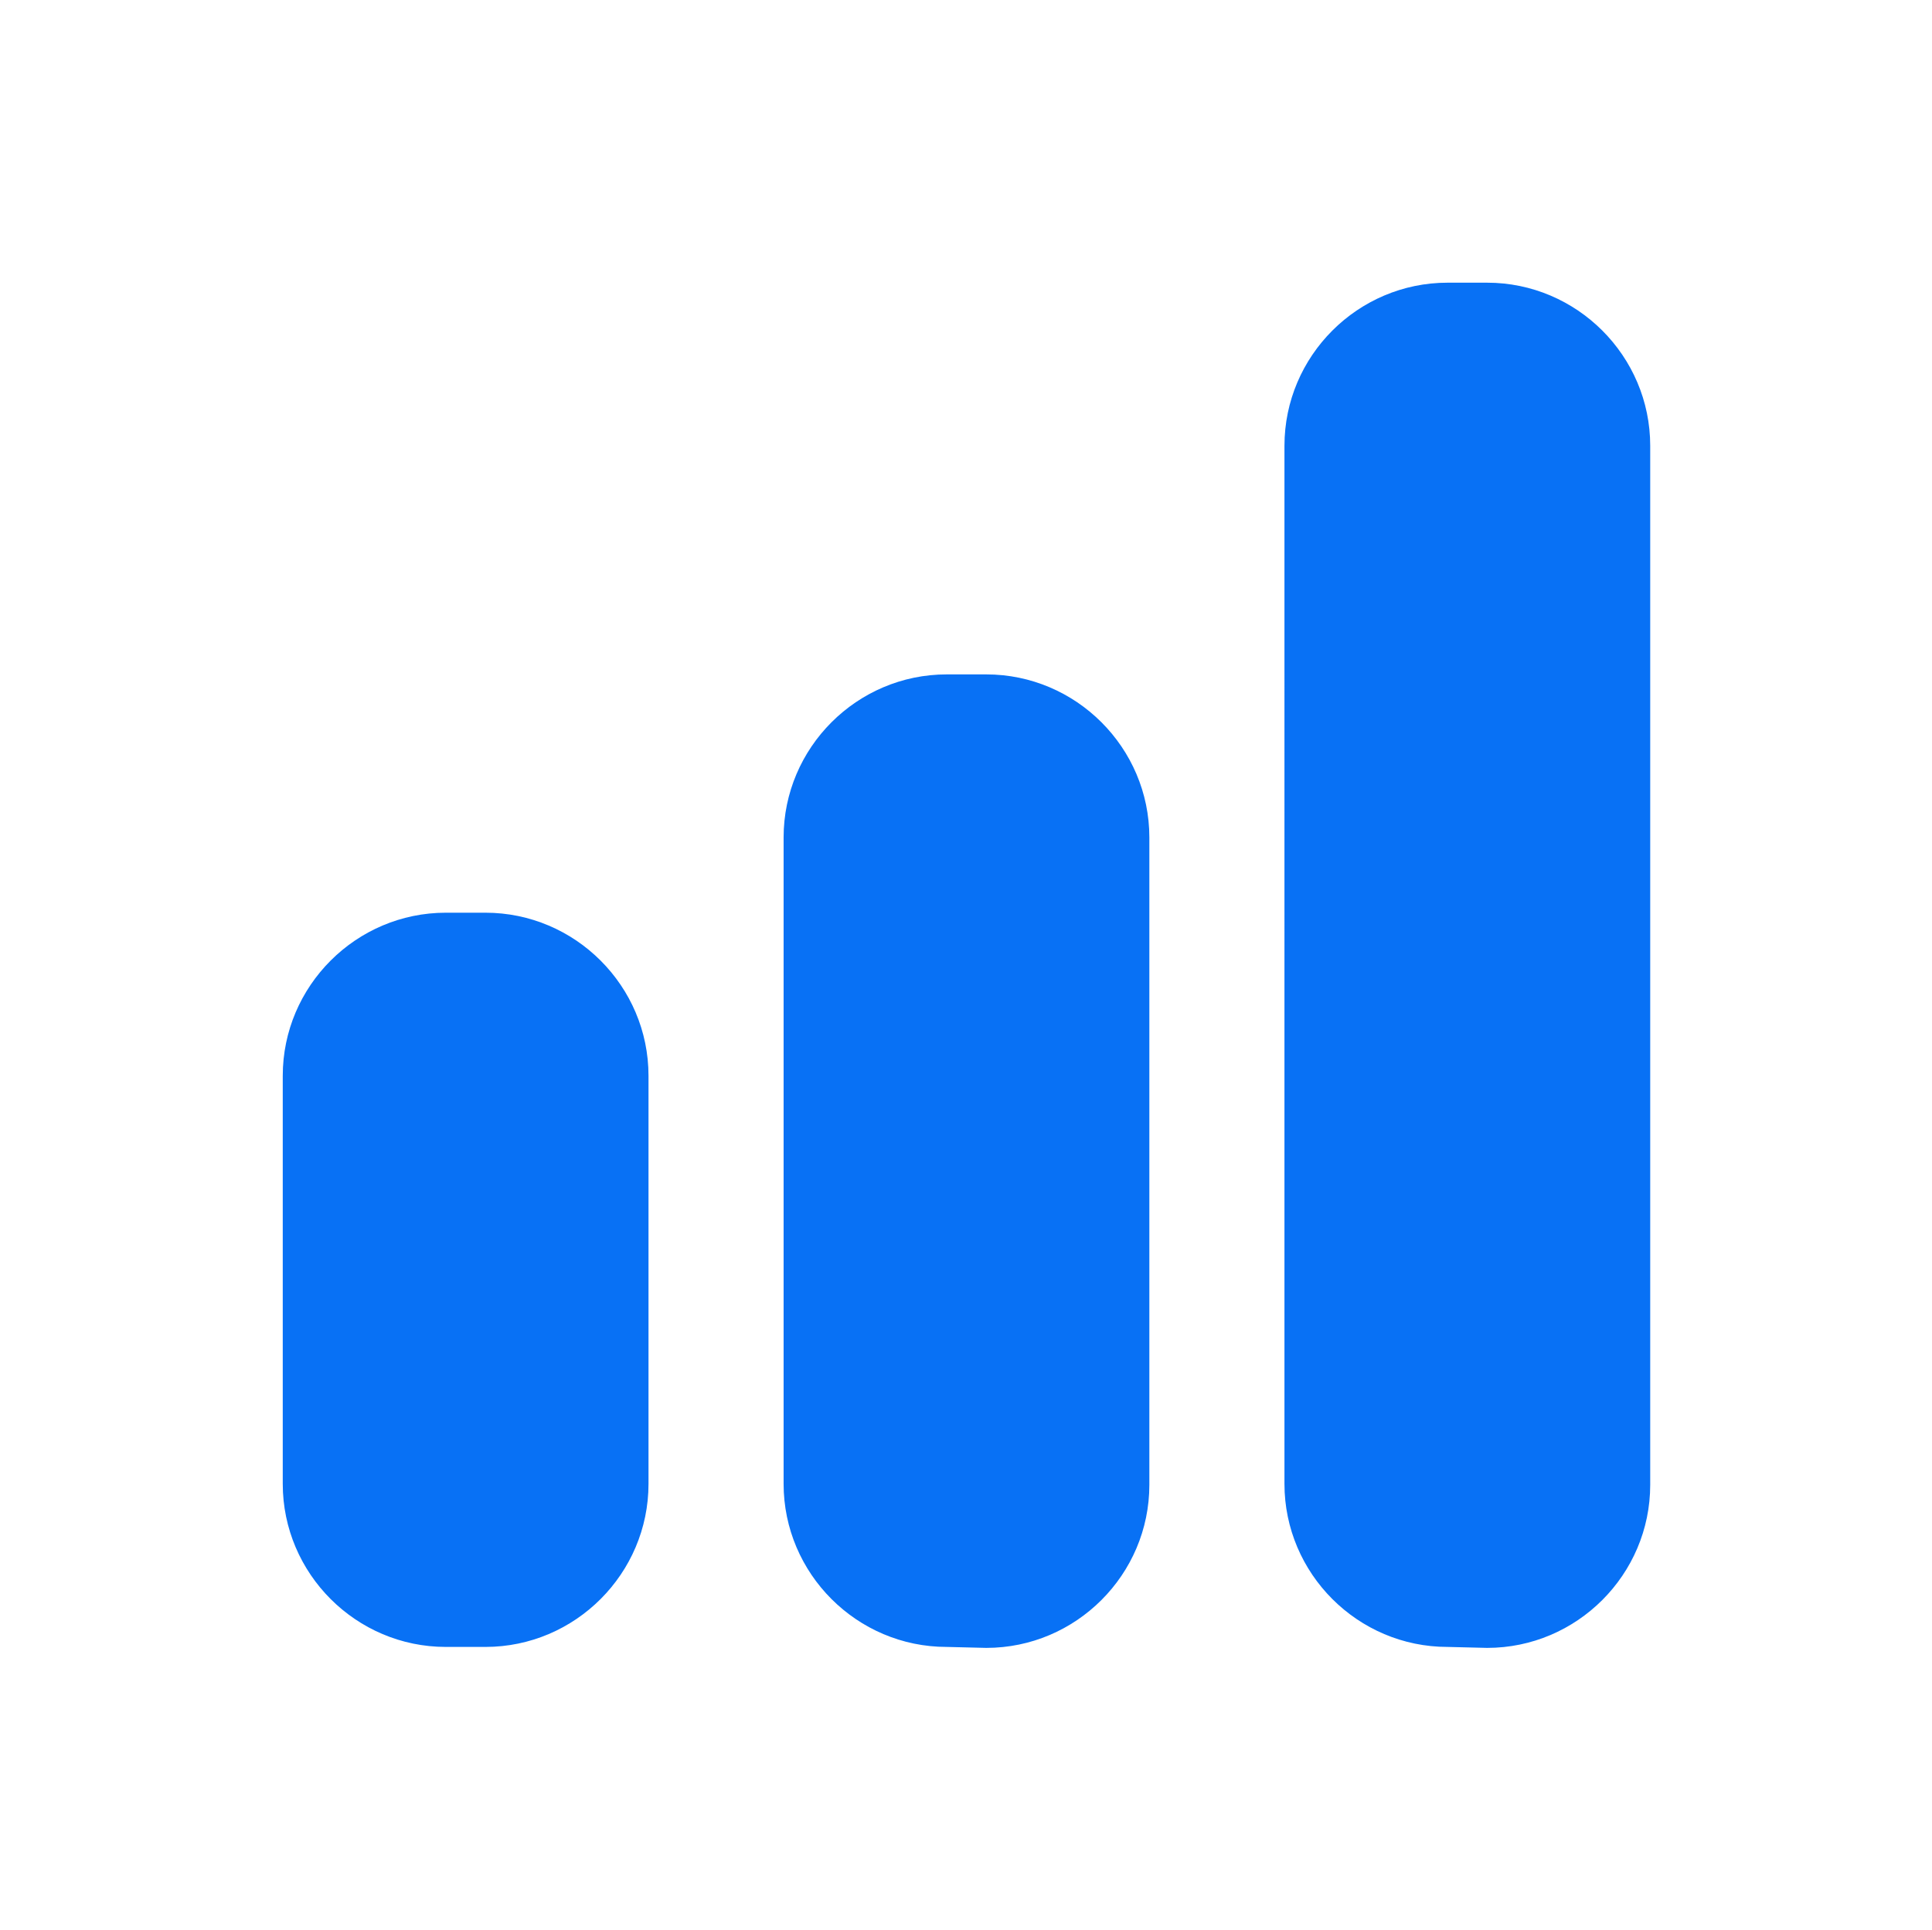 <?xml version="1.0" encoding="utf-8"?>
<!-- Generator: Adobe Illustrator 28.0.0, SVG Export Plug-In . SVG Version: 6.00 Build 0)  -->
<svg version="1.1" id="图层_1" xmlns="http://www.w3.org/2000/svg" xmlns:xlink="http://www.w3.org/1999/xlink" x="0px" y="0px"
	 viewBox="0 0 200.2 200" style="enable-background:new 0 0 200.2 200;" xml:space="preserve">
<style type="text/css">
	.st0{fill:#0871F5;}
</style>
<path class="st0" d="M150,170.7c-9.3,0-16.9-7.6-16.9-16.9V46.2c0-9.3,7.6-16.9,16.9-16.9h4.1c9.3,0,16.9,7.6,16.9,16.9v107.7
	c0,9.3-7.6,16.9-16.9,16.9L150,170.7z M98.1,170.7c-9.3,0-16.9-7.6-16.9-16.9V86.8c0-9.3,7.6-16.9,16.9-16.9h4.1
	c9.3,0,16.9,7.6,16.9,16.9v67.1c0,9.3-7.6,16.9-16.9,16.9L98.1,170.7z M46.2,170.7c-9.3,0-16.9-7.6-16.9-16.9v-42.3
	c0-9.3,7.6-16.9,16.9-16.9h4.1c9.3,0,16.9,7.6,16.9,16.9v42.3c0,9.3-7.6,16.9-16.9,16.9L46.2,170.7z"/>
</svg>
